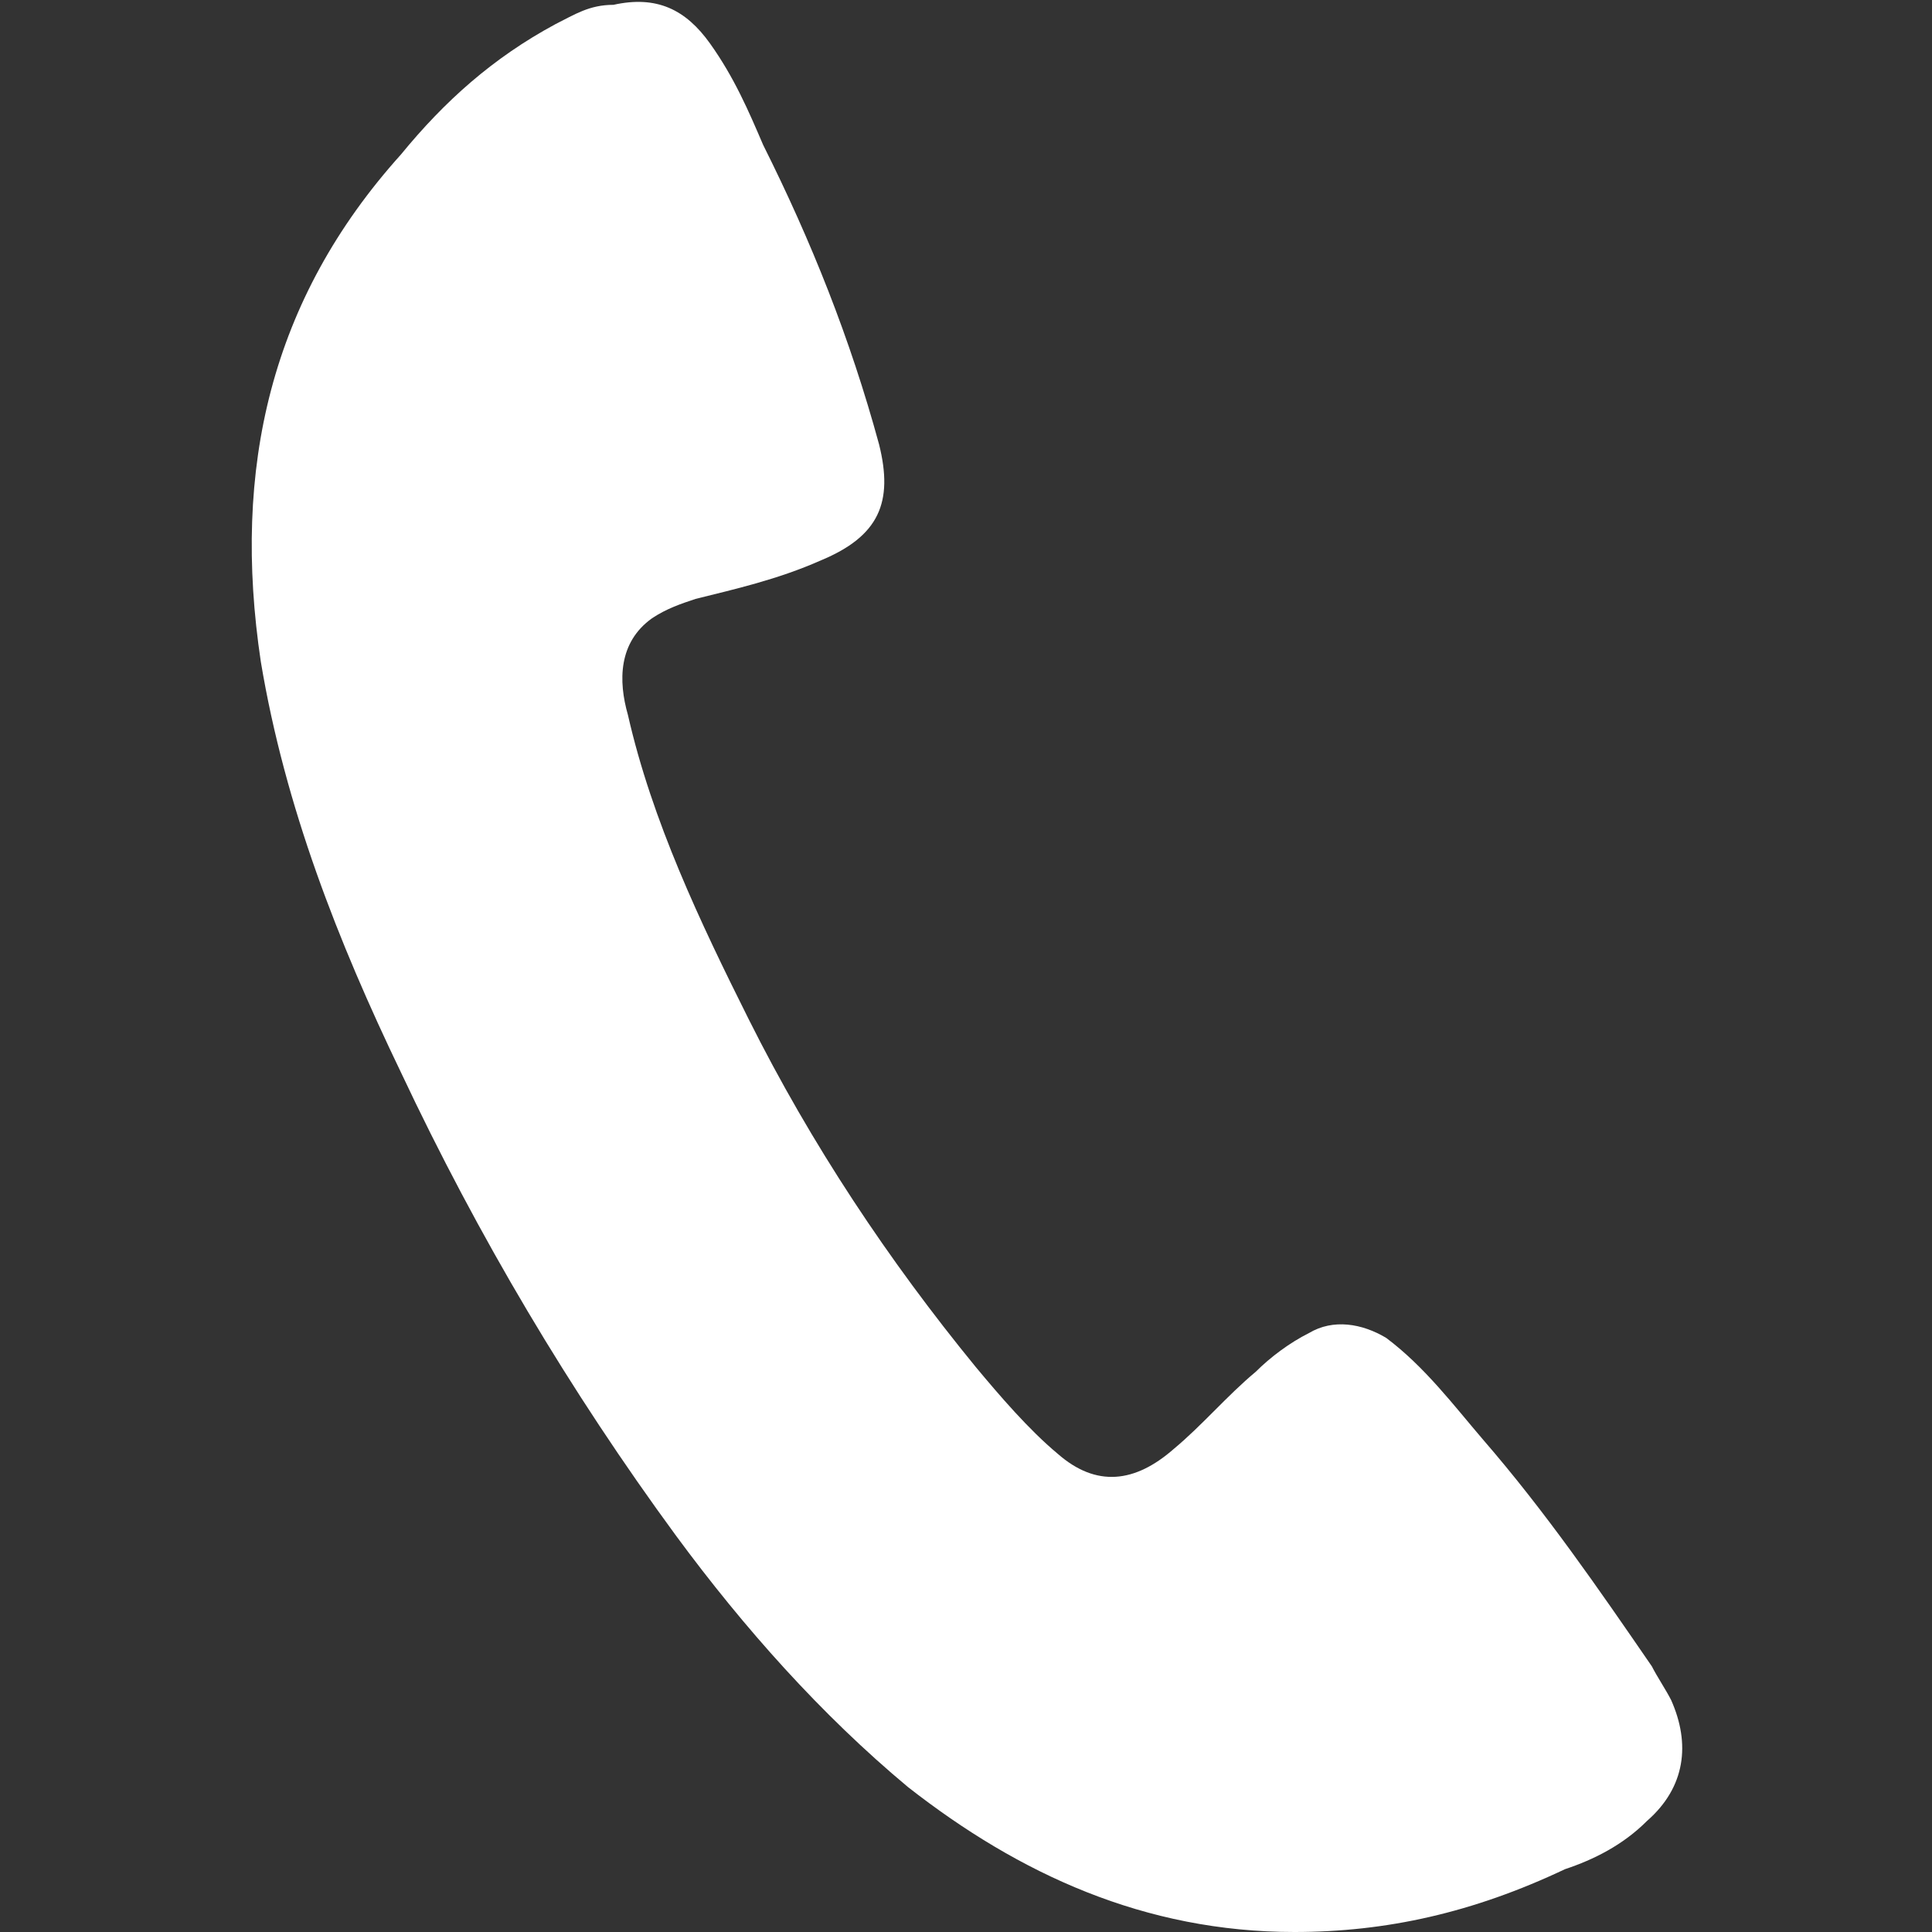 <?xml version="1.0" encoding="utf-8"?>
<!-- Generator: Adobe Illustrator 26.0.2, SVG Export Plug-In . SVG Version: 6.00 Build 0)  -->
<svg version="1.1" id="Ebene_1" xmlns="http://www.w3.org/2000/svg" xmlns:xlink="http://www.w3.org/1999/xlink" x="0px" y="0px"
	 viewBox="0 0 40 40" style="enable-background:new 0 0 40 40;" xml:space="preserve">
<rect x="0" y="0" width="40" height="40" fill="#333333" stroke="none"/>
<style type="text/css">
	.st0{fill:#FFFFFF;}
</style>
<g id="HWYvVG_1_">
	<g>
		<path class="st0" d="M26.8,40c-3.1,0-5.7-1.2-8-3c-1.8-1.5-3.4-3.3-4.8-5.2c-2.2-3-4.1-6.2-5.7-9.6c-1.3-2.7-2.4-5.5-2.9-8.5
			c-0.6-4,0.2-7.5,2.9-10.5c0.9-1.1,1.9-2,3.2-2.7c0.4-0.2,0.7-0.4,1.2-0.4c0.9-0.2,1.5,0.1,2,0.8c0.5,0.7,0.8,1.4,1.1,2.1
			c1,2,1.8,4,2.4,6.2c0.3,1.2,0,1.9-1.2,2.4c-0.9,0.4-1.8,0.6-2.6,0.8c-0.3,0.1-0.6,0.2-0.9,0.4c-0.7,0.5-0.7,1.3-0.5,2
			c0.5,2.2,1.5,4.3,2.5,6.3c1.3,2.6,2.9,5,4.7,7.2c0.5,0.6,1.1,1.3,1.7,1.8c0.8,0.7,1.6,0.6,2.4-0.1c0.6-0.5,1.1-1.1,1.7-1.6
			c0.3-0.3,0.7-0.6,1.1-0.8c0.5-0.3,1.1-0.2,1.6,0.1c0.8,0.6,1.4,1.4,2,2.1c1.3,1.5,2.4,3.1,3.5,4.7c0.1,0.2,0.3,0.5,0.4,0.7
			c0.4,0.9,0.3,1.8-0.5,2.5c-0.5,0.5-1.1,0.8-1.7,1C30.5,39.6,28.7,40,26.8,40z"/>
	</g>
</g>
</svg>
